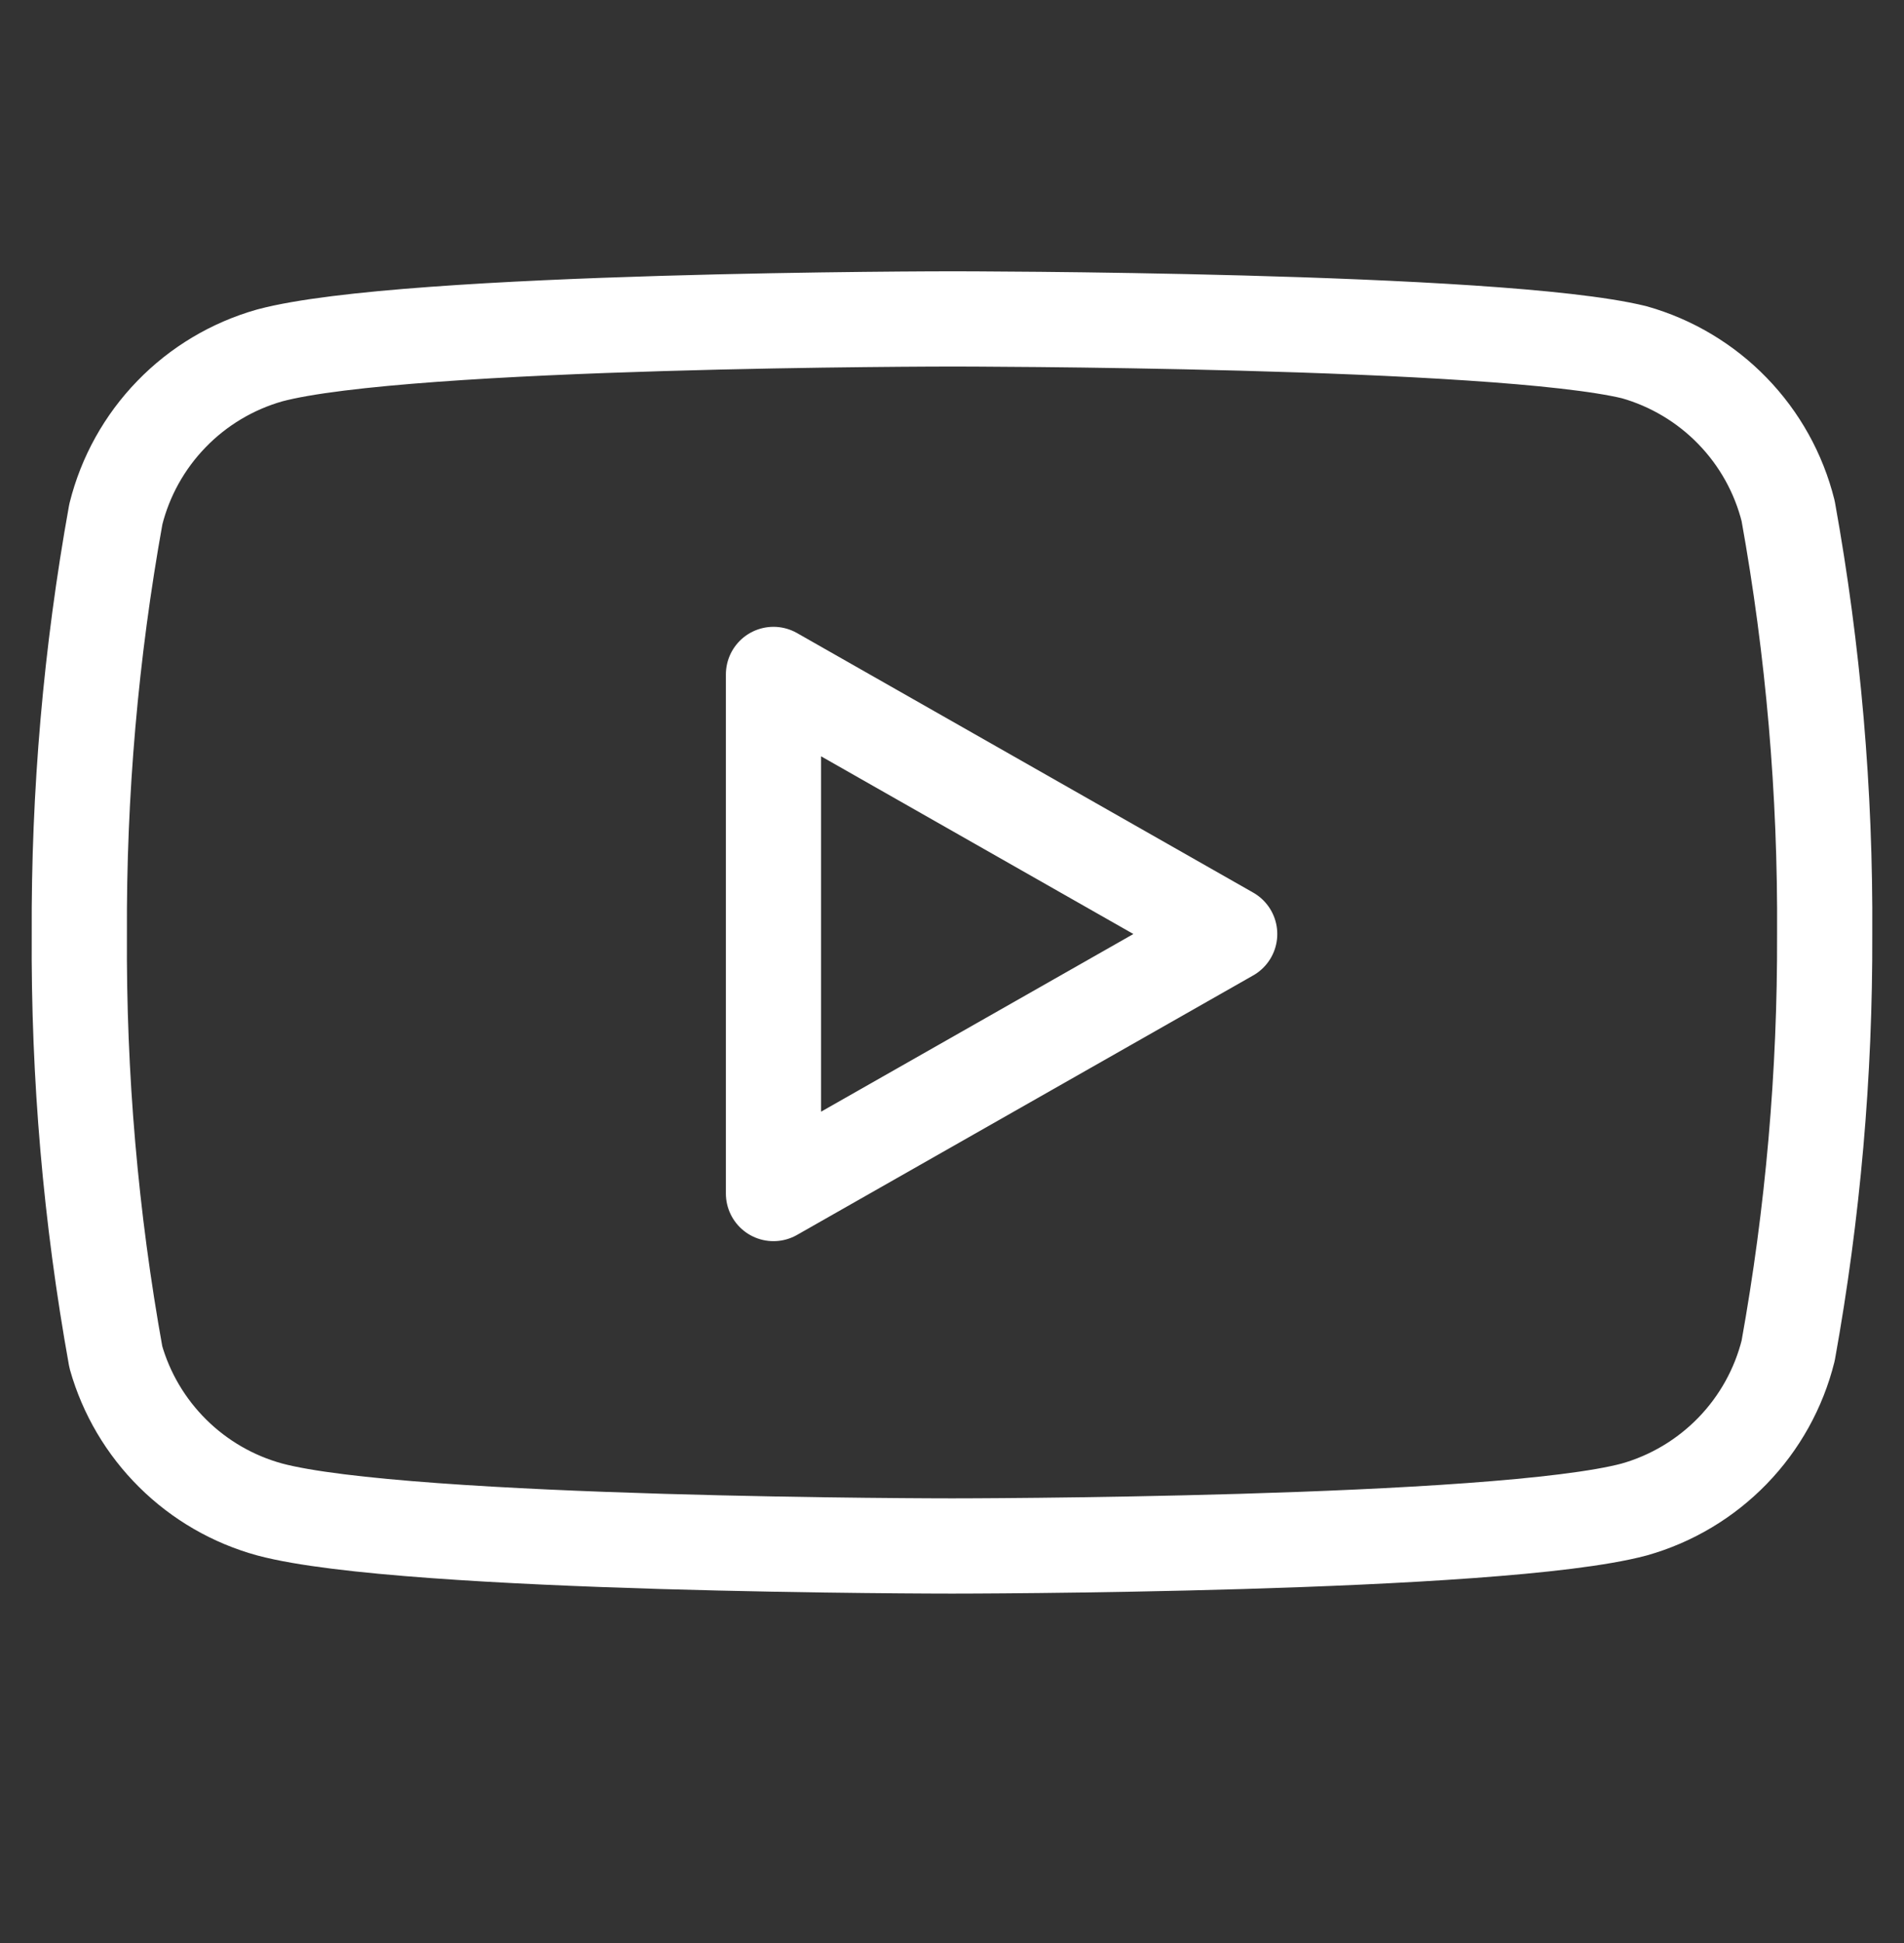 <?xml version="1.0" encoding="UTF-8"?> <svg xmlns="http://www.w3.org/2000/svg" width="50" height="51" viewBox="0 0 50 51" fill="none"><rect x="0" y="0" width="50" height="51" fill="#333333" stroke="none"/><path d="M46.958 13.413C46.711 12.424 46.207 11.518 45.497 10.787C44.787 10.055 43.897 9.524 42.917 9.246C39.333 8.371 25 8.371 25 8.371C25 8.371 10.667 8.371 7.083 9.329C6.102 9.607 5.212 10.138 4.503 10.87C3.793 11.601 3.289 12.507 3.042 13.496C2.386 17.133 2.065 20.822 2.083 24.517C2.06 28.24 2.381 31.957 3.042 35.621C3.314 36.579 3.83 37.451 4.538 38.151C5.246 38.852 6.122 39.358 7.083 39.621C10.667 40.579 25 40.579 25 40.579C25 40.579 39.333 40.579 42.917 39.621C43.897 39.344 44.787 38.812 45.497 38.081C46.207 37.349 46.711 36.443 46.958 35.454C47.609 31.845 47.93 28.184 47.917 24.517C47.94 20.794 47.619 17.077 46.958 13.413Z" stroke="white" stroke-width="2.5" stroke-linecap="round" stroke-linejoin="round"></path><path d="M20.312 31.328L32.292 24.516L20.312 17.703V31.328Z" stroke="white" stroke-width="2.5" stroke-linecap="round" stroke-linejoin="round"></path></svg> 
